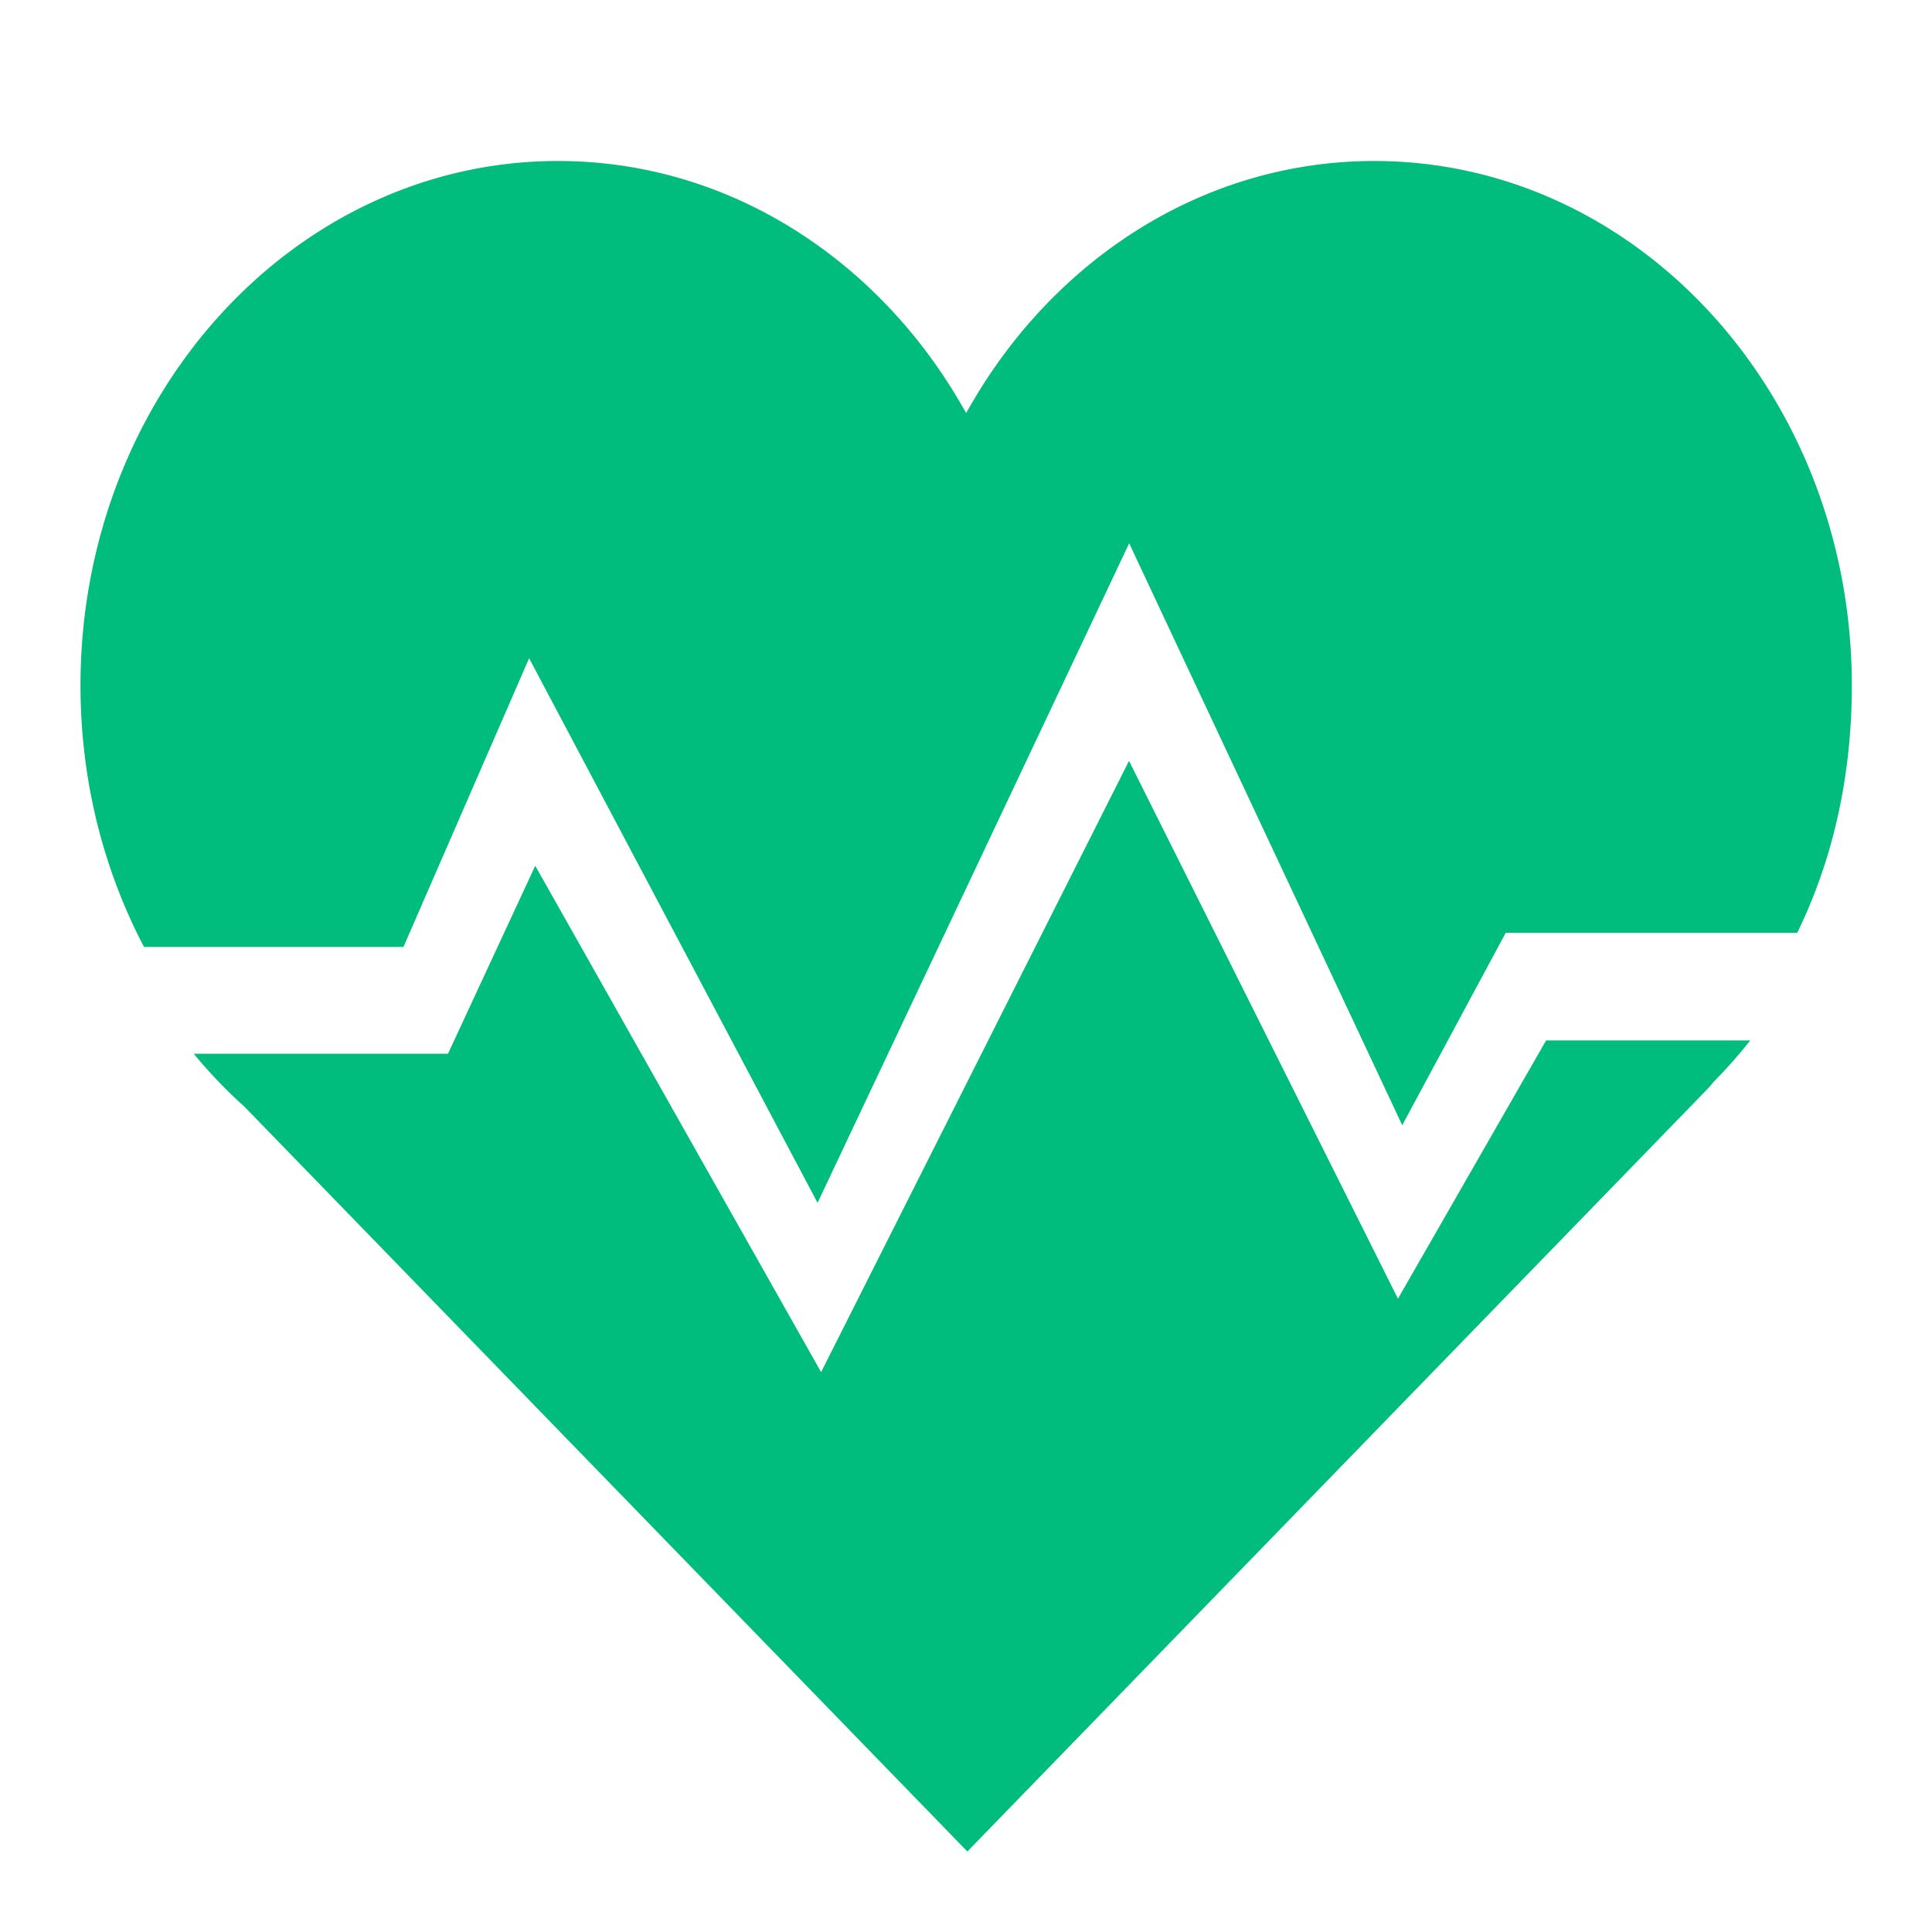 <?xml version="1.0" standalone="no"?><!DOCTYPE svg PUBLIC "-//W3C//DTD SVG 1.1//EN" "http://www.w3.org/Graphics/SVG/1.1/DTD/svg11.dtd"><svg class="icon" width="200px" height="200.00px" viewBox="0 0 1024 1024" version="1.1" xmlns="http://www.w3.org/2000/svg"><path fill="#00bc7d" d="M819.456 551.467l-78.507 136.875-142.549-285.056-163.2 323.968-151.509-268.373-46.251 99.627H102.699a260.267 260.267 0 0 0 23.595 25.088l3.413 3.115L512.725 981.333l393.088-404.992s2.773-3.328 3.115-3.627c6.656-6.784 12.885-13.867 18.731-21.248h-108.203M213.845 501.888l66.603-153.003 152.875 288.64 165.163-349.568 144.725 308.437 54.869-102.016h154.496c18.859-38.613 28.928-82.773 28.928-131.072C981.504 209.792 868.181 85.333 728.405 85.333c-91.648 0-171.947 53.504-216.32 133.632C467.627 138.837 387.413 85.333 295.765 85.333 155.989 85.333 42.667 209.792 42.667 363.307c0 50.475 12.245 97.792 33.664 138.581h137.515"  /></svg>